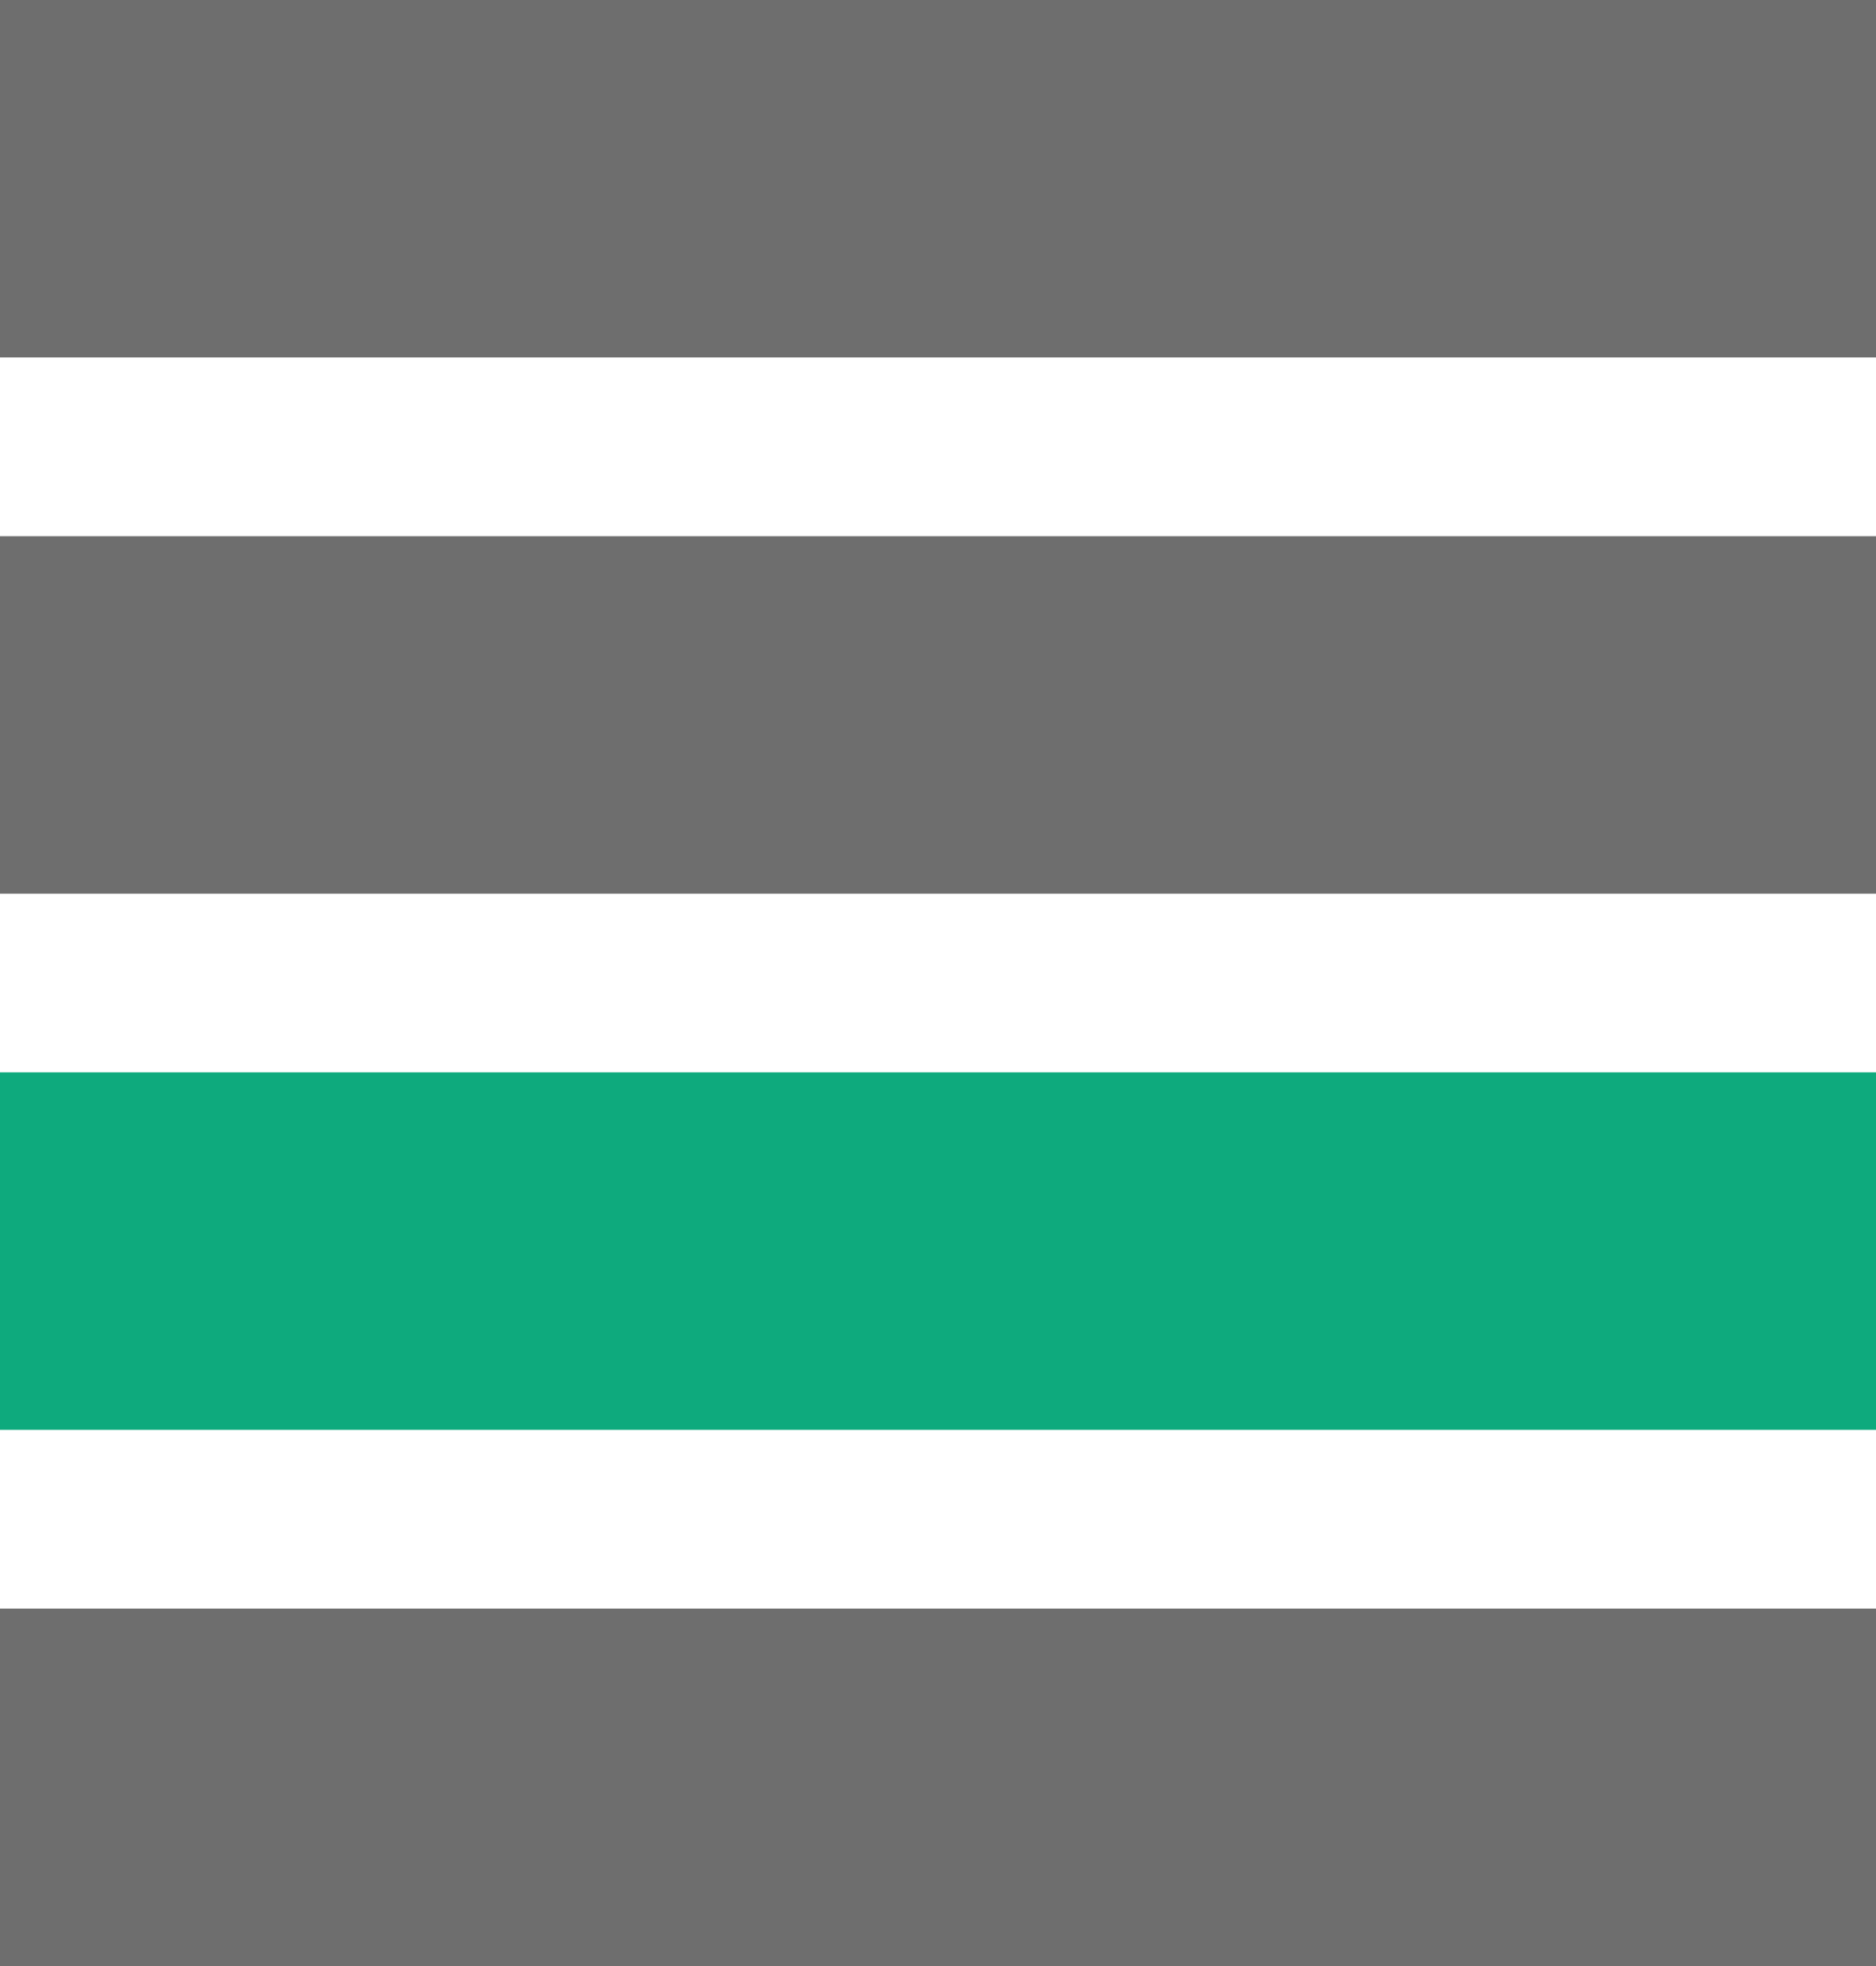 <svg width="21" height="22" viewBox="0 0 21 22" fill="none" xmlns="http://www.w3.org/2000/svg">
<rect y="18" width="21" height="4" fill="#6E6E6E"/>
<rect y="12" width="21" height="4" fill="#0EAA7D"/>
<rect y="6" width="21" height="4" fill="#6E6E6E"/>
<rect width="21" height="4" fill="#6E6E6E"/>
</svg>
